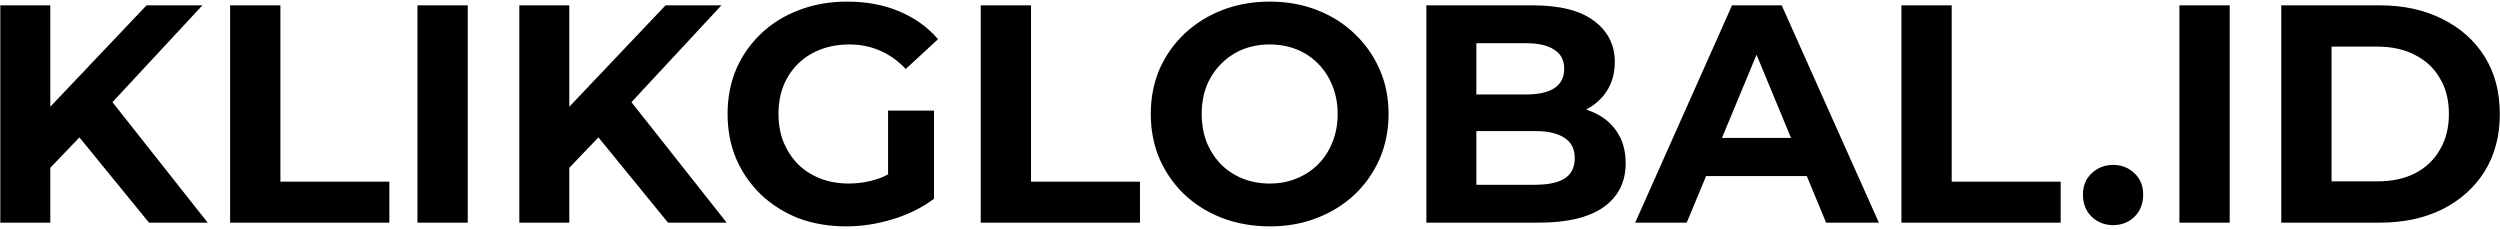 <?xml version="1.0" encoding="UTF-8"?>
<svg xmlns="http://www.w3.org/2000/svg" width="393" height="36" viewBox="0 0 393 36" fill="none">
  <path d="M7.126 27.192L6.687 18.066L23.035 0.84H31.819L17.082 16.7L12.69 21.385L7.126 27.192ZM0.05 35V0.84H7.907V35H0.05ZM23.426 35L11.274 20.116L16.447 14.504L32.649 35H23.426ZM36.174 35V0.84H44.079V28.558H61.208V35H36.174ZM65.625 35V0.84H73.531V35H65.625ZM88.714 27.192L88.275 18.066L104.623 0.84H113.407L98.669 16.7L94.277 21.385L88.714 27.192ZM81.638 35V0.84H89.495V35H81.638ZM105.013 35L92.862 20.116L98.035 14.504L114.236 35H105.013ZM133.017 35.586C130.316 35.586 127.828 35.163 125.55 34.317C123.305 33.438 121.337 32.202 119.645 30.608C117.986 29.014 116.685 27.143 115.741 24.996C114.831 22.849 114.375 20.49 114.375 17.92C114.375 15.35 114.831 12.991 115.741 10.844C116.685 8.697 118.003 6.826 119.694 5.232C121.386 3.638 123.371 2.418 125.648 1.572C127.925 0.694 130.43 0.254 133.163 0.254C136.189 0.254 138.905 0.759 141.313 1.767C143.753 2.776 145.802 4.24 147.461 6.159L142.386 10.844C141.15 9.543 139.8 8.583 138.336 7.965C136.872 7.314 135.278 6.989 133.553 6.989C131.894 6.989 130.381 7.249 129.015 7.77C127.649 8.29 126.461 9.038 125.453 10.014C124.477 10.99 123.712 12.145 123.159 13.479C122.639 14.813 122.378 16.293 122.378 17.92C122.378 19.514 122.639 20.978 123.159 22.312C123.712 23.646 124.477 24.817 125.453 25.826C126.461 26.802 127.632 27.55 128.966 28.07C130.333 28.591 131.829 28.851 133.456 28.851C135.017 28.851 136.53 28.607 137.994 28.119C139.491 27.599 140.939 26.736 142.337 25.533L146.827 31.242C144.973 32.641 142.809 33.715 140.337 34.463C137.897 35.212 135.457 35.586 133.017 35.586ZM139.605 30.218V17.383H146.827V31.242L139.605 30.218ZM154.171 35V0.84H162.076V28.558H179.205V35H154.171ZM199.642 35.586C196.942 35.586 194.437 35.146 192.127 34.268C189.85 33.39 187.865 32.153 186.174 30.559C184.514 28.965 183.213 27.094 182.27 24.947C181.359 22.8 180.903 20.458 180.903 17.92C180.903 15.382 181.359 13.04 182.27 10.893C183.213 8.746 184.531 6.875 186.222 5.281C187.914 3.687 189.899 2.45 192.176 1.572C194.453 0.694 196.926 0.254 199.594 0.254C202.294 0.254 204.766 0.694 207.011 1.572C209.289 2.45 211.257 3.687 212.916 5.281C214.608 6.875 215.925 8.746 216.869 10.893C217.812 13.008 218.284 15.35 218.284 17.92C218.284 20.458 217.812 22.816 216.869 24.996C215.925 27.143 214.608 29.014 212.916 30.608C211.257 32.17 209.289 33.39 207.011 34.268C204.766 35.146 202.31 35.586 199.642 35.586ZM199.594 28.851C201.123 28.851 202.522 28.591 203.79 28.07C205.092 27.55 206.23 26.802 207.206 25.826C208.182 24.85 208.931 23.695 209.451 22.361C210.004 21.027 210.281 19.547 210.281 17.92C210.281 16.293 210.004 14.813 209.451 13.479C208.931 12.145 208.182 10.99 207.206 10.014C206.263 9.038 205.141 8.29 203.839 7.77C202.538 7.249 201.123 6.989 199.594 6.989C198.065 6.989 196.649 7.249 195.348 7.77C194.079 8.29 192.957 9.038 191.981 10.014C191.005 10.99 190.24 12.145 189.687 13.479C189.167 14.813 188.906 16.293 188.906 17.92C188.906 19.514 189.167 20.994 189.687 22.361C190.24 23.695 190.989 24.85 191.932 25.826C192.908 26.802 194.047 27.55 195.348 28.07C196.649 28.591 198.065 28.851 199.594 28.851ZM224.225 35V0.84H240.915C245.209 0.84 248.43 1.653 250.577 3.28C252.757 4.907 253.847 7.054 253.847 9.722C253.847 11.511 253.408 13.072 252.529 14.406C251.651 15.708 250.447 16.716 248.918 17.432C247.389 18.148 245.632 18.506 243.648 18.506L244.575 16.505C246.722 16.505 248.625 16.863 250.285 17.578C251.944 18.262 253.229 19.286 254.14 20.653C255.083 22.019 255.555 23.695 255.555 25.679C255.555 28.607 254.4 30.901 252.09 32.56C249.78 34.187 246.381 35 241.891 35H224.225ZM232.082 29.046H241.305C243.355 29.046 244.9 28.721 245.941 28.07C247.015 27.387 247.552 26.314 247.552 24.85C247.552 23.418 247.015 22.361 245.941 21.678C244.9 20.962 243.355 20.604 241.305 20.604H231.497V14.846H239.939C241.858 14.846 243.322 14.52 244.331 13.87C245.372 13.186 245.893 12.162 245.893 10.795C245.893 9.461 245.372 8.469 244.331 7.818C243.322 7.135 241.858 6.794 239.939 6.794H232.082V29.046ZM257.051 35L272.276 0.84H280.084L295.359 35H287.063L274.57 4.842H277.693L265.151 35H257.051ZM264.663 27.68L266.762 21.678H284.33L286.477 27.68H264.663ZM298.903 35V0.84H306.808V28.558H323.937V35H298.903ZM332.174 35.39C330.873 35.39 329.75 34.951 328.807 34.073C327.896 33.162 327.44 32.007 327.44 30.608C327.44 29.209 327.896 28.087 328.807 27.241C329.75 26.362 330.873 25.923 332.174 25.923C333.508 25.923 334.63 26.362 335.541 27.241C336.452 28.087 336.908 29.209 336.908 30.608C336.908 32.007 336.452 33.162 335.541 34.073C334.63 34.951 333.508 35.39 332.174 35.39ZM342.604 35V0.84H350.509V35H342.604ZM358.616 35V0.84H374.134C377.843 0.84 381.113 1.556 383.943 2.987C386.774 4.386 388.986 6.354 390.58 8.892C392.174 11.43 392.971 14.439 392.971 17.92C392.971 21.369 392.174 24.378 390.58 26.948C388.986 29.486 386.774 31.47 383.943 32.902C381.113 34.3 377.843 35 374.134 35H358.616ZM366.522 28.51H373.744C376.021 28.51 377.99 28.087 379.649 27.241C381.341 26.362 382.642 25.126 383.553 23.532C384.496 21.938 384.968 20.067 384.968 17.92C384.968 15.74 384.496 13.87 383.553 12.308C382.642 10.714 381.341 9.494 379.649 8.648C377.99 7.77 376.021 7.33 373.744 7.33H366.522V28.51Z" fill="black"></path>
</svg>
